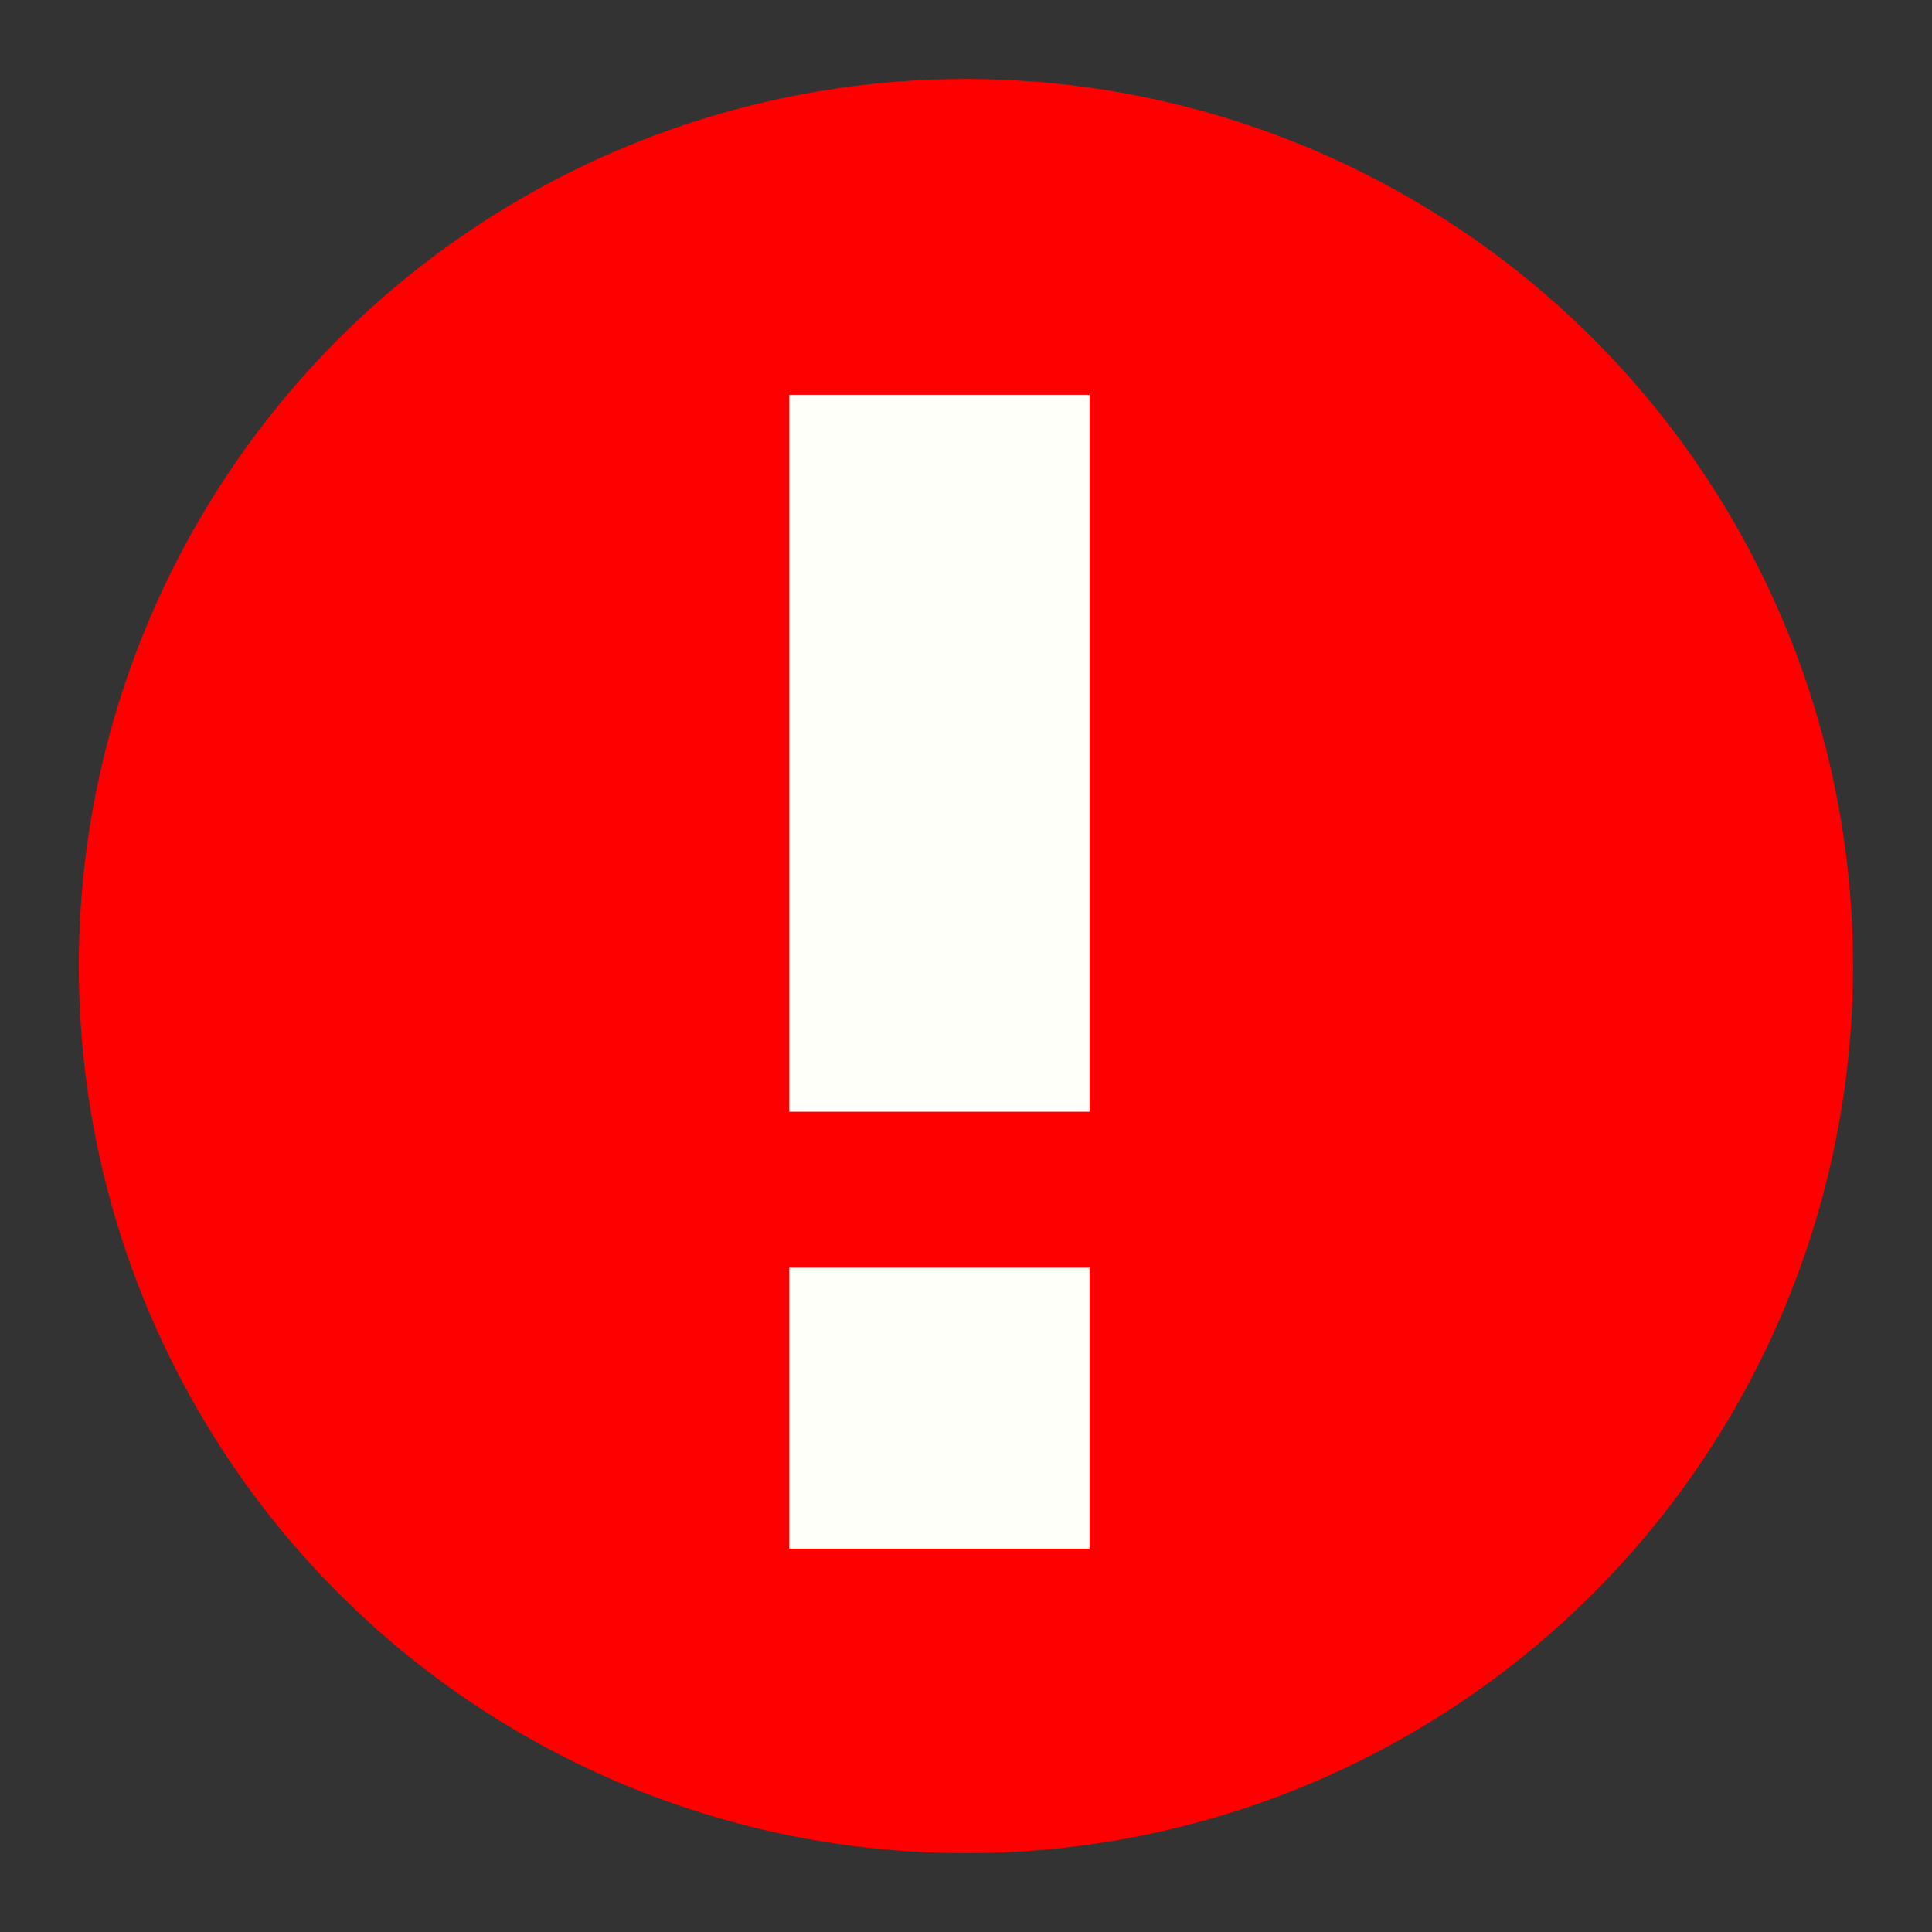 <?xml version="1.0" encoding="UTF-8" standalone="no"?>
<!-- Created with Inkscape (http://www.inkscape.org/) -->

<svg
   width="49"
   height="49"
   viewBox="0 0 12.965 12.965"
   version="1.1"
   id="svg4647"
   inkscape:version="1.3.2 (091e20e, 2023-11-25, custom)"
   sodipodi:docname="warning3.svg"
   xmlns:inkscape="http://www.inkscape.org/namespaces/inkscape"
   xmlns:sodipodi="http://sodipodi.sourceforge.net/DTD/sodipodi-0.dtd"
   xmlns="http://www.w3.org/2000/svg"
   xmlns:svg="http://www.w3.org/2000/svg"
   xmlns:rdf="http://www.w3.org/1999/02/22-rdf-syntax-ns#"
   xmlns:cc="http://creativecommons.org/ns#"
   xmlns:dc="http://purl.org/dc/elements/1.1/">
  <rect x="0" y="0" width="12.965" height="12.965" fill="#333333" stroke="none"/>
  <defs
     id="defs4641" />
  <sodipodi:namedview
     id="base"
     pagecolor="#ffffff"
     bordercolor="#666666"
     borderopacity="1.0"
     inkscape:pageopacity="0.0"
     inkscape:pageshadow="2"
     inkscape:zoom="17.306122"
     inkscape:cx="24.528892"
     inkscape:cy="24.471109"
     inkscape:document-units="mm"
     inkscape:current-layer="layer1"
     showgrid="false"
     units="px"
     inkscape:window-width="1920"
     inkscape:window-height="1009"
     inkscape:window-x="-8"
     inkscape:window-y="-8"
     inkscape:window-maximized="1"
     inkscape:showpageshadow="2"
     inkscape:pagecheckerboard="0"
     inkscape:deskcolor="#d1d1d1" />
  <g
     inkscape:label="Layer 1"
     inkscape:groupmode="layer"
     id="layer1"
     transform="translate(0,-284.035)">
    <circle
       r="5.953"
       cy="290.518"
       cx="6.482"
       id="path815-0"
       style="fill:#ff0000;fill-opacity:1;stroke:none;stroke-width:0.068;stroke-miterlimit:4;stroke-dasharray:none;stroke-opacity:1" />
    <g
       transform="matrix(0.086,0,0,0.086,44.531,282.369)"
       id="g4621">
      <rect
         y="432.783"
         x="-106.122"
         height="23.435"
         width="55.94"
         id="rect4545-3"
         style="fill:#fffff9;fill-opacity:1;stroke:none;stroke-width:0.571;stroke-miterlimit:4;stroke-dasharray:none;stroke-opacity:1"
         transform="matrix(0,-1,-1,0,0,0)" />
      <rect
         transform="matrix(0,-1,-1,0,0,0)"
         style="fill:#fffff9;fill-opacity:1;stroke:none;stroke-width:0.357;stroke-miterlimit:4;stroke-dasharray:none;stroke-opacity:1"
         id="rect4617"
         width="21.923"
         height="23.435"
         x="-140.215"
         y="432.783" />
    </g>
  </g>
</svg>
